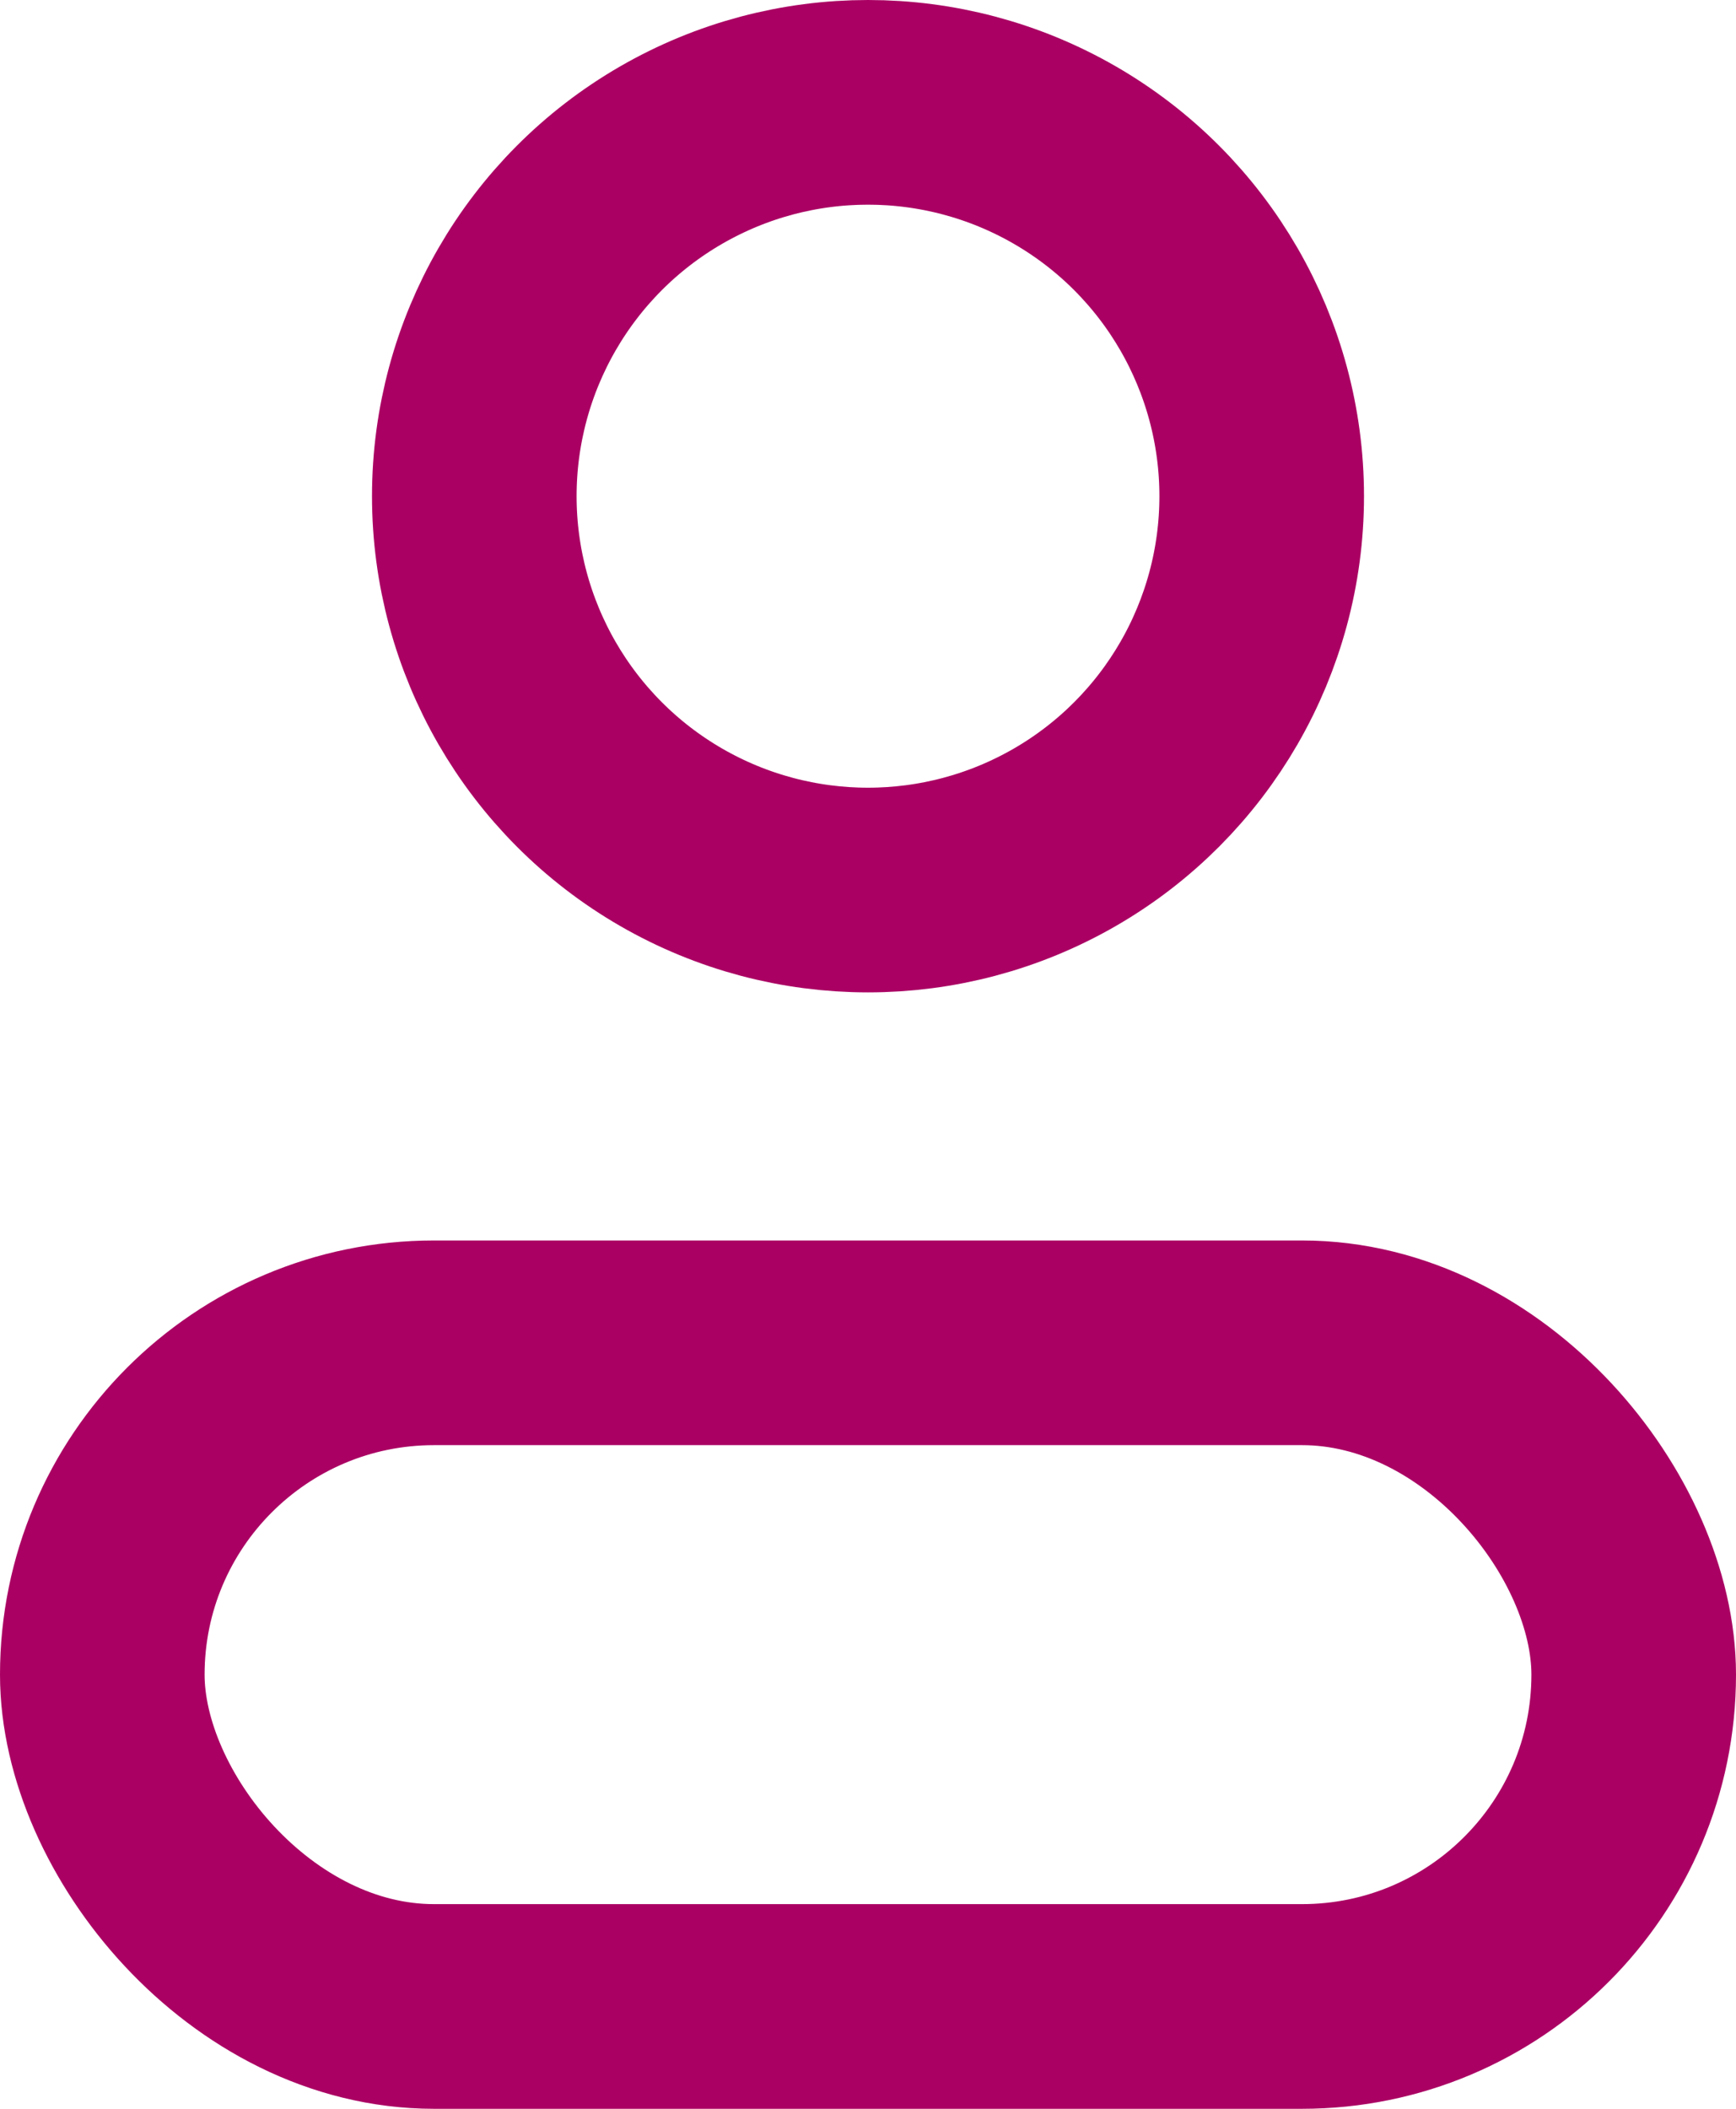 <svg xmlns="http://www.w3.org/2000/svg" width="14" height="17" viewBox="0 0 14 17">
  <g id="Groupe_52" data-name="Groupe 52" transform="translate(-1091 150)">
    <g id="Ellipse_19" data-name="Ellipse 19" transform="translate(1094 -150)" fill="none" stroke="#aa0063" stroke-width="1.65">
      <circle cx="4" cy="4" r="4" stroke="none"/>
      <circle cx="4" cy="4" r="3.175" fill="none"/>
    </g>
    <g id="Rectangle_49" data-name="Rectangle 49" transform="translate(1091 -140)" fill="none" stroke="#aa0063" stroke-width="1.65">
      <rect width="14" height="7" rx="3.5" stroke="none"/>
      <rect x="0.825" y="0.825" width="12.35" height="5.35" rx="2.675" fill="none"/>
    </g>
  </g>
</svg>
